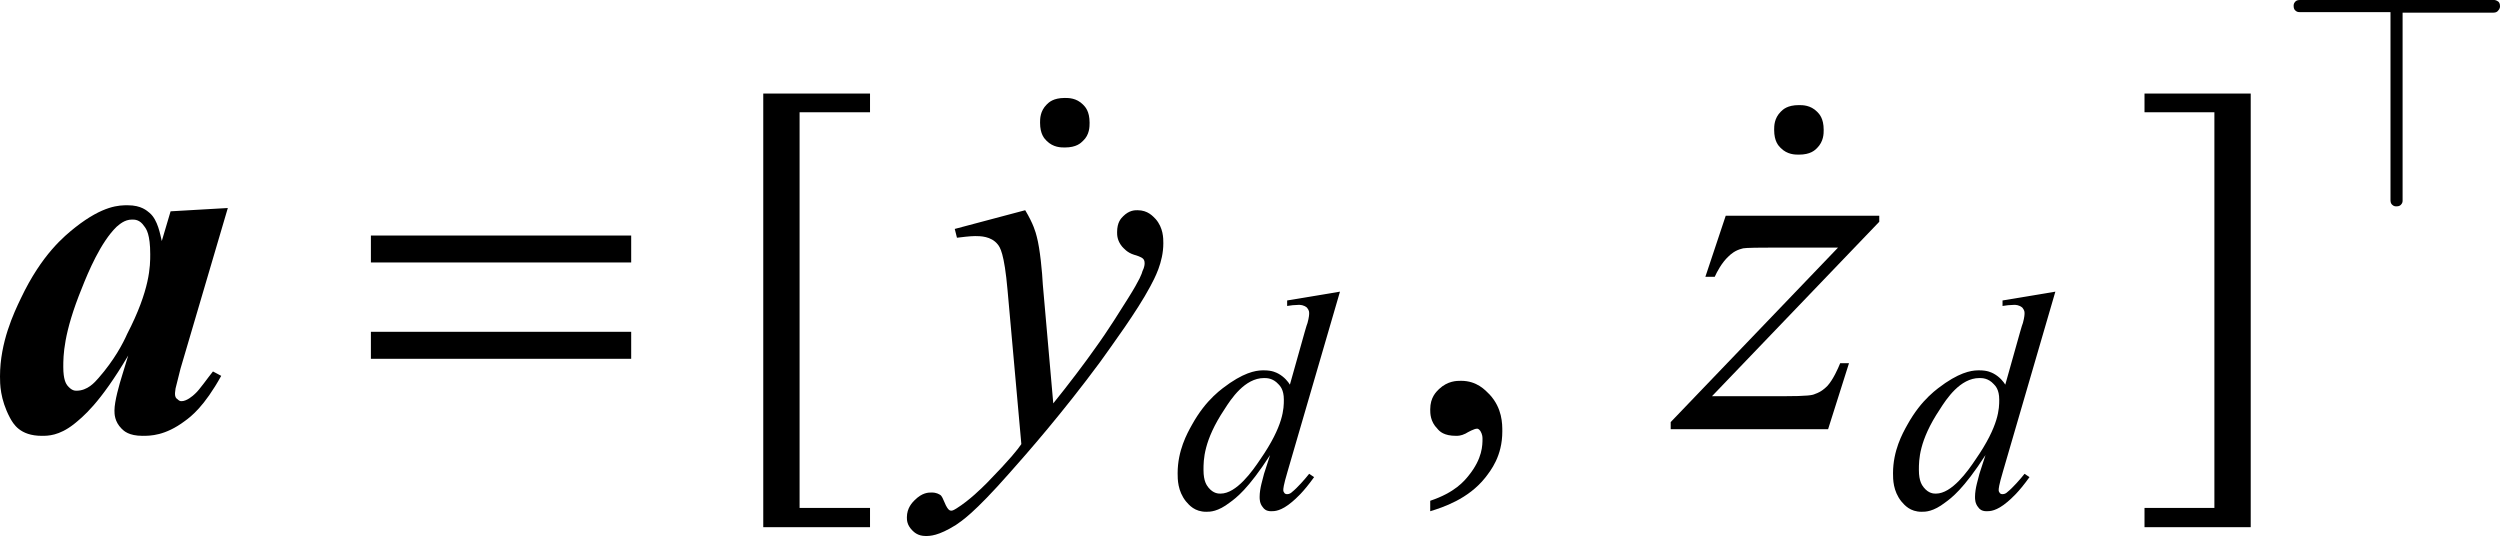<?xml version="1.0" encoding="utf-8"?>
<!-- Generator: Adobe Illustrator 25.2.3, SVG Export Plug-In . SVG Version: 6.00 Build 0)  -->
<svg version="1.1" id="レイヤー_1" xmlns="http://www.w3.org/2000/svg" xmlns:xlink="http://www.w3.org/1999/xlink" x="0px"
	 y="0px" viewBox="0 0 45.43 9.74" style="enable-background:new 0 0 45.43 9.74;" xml:space="preserve">
<g>
	<path d="M2.73,4.62c0-0.36-0.07-0.46-0.11-0.51C2.54,3.99,2.45,3.99,2.4,3.99c-0.14,0-0.23,0.09-0.28,0.13
		C1.83,4.4,1.6,4.95,1.49,5.23C1.15,6.06,1.15,6.47,1.15,6.67C1.15,6.9,1.2,6.97,1.22,7c0.08,0.1,0.14,0.1,0.17,0.1
		c0.2,0,0.33-0.15,0.4-0.23c0.29-0.33,0.45-0.64,0.52-0.8C2.73,5.26,2.73,4.83,2.73,4.62z M4.14,3.78L3.28,6.7L3.19,7.06
		c-0.01,0.07-0.01,0.09-0.01,0.1c0,0.05,0.02,0.08,0.04,0.09C3.26,7.29,3.28,7.29,3.3,7.29c0.09,0,0.2-0.09,0.25-0.14
		c0.07-0.06,0.23-0.29,0.32-0.4l0.15,0.08C3.71,7.39,3.47,7.57,3.36,7.65C3,7.92,2.73,7.92,2.59,7.92c-0.25,0-0.34-0.09-0.38-0.13
		C2.08,7.66,2.08,7.52,2.08,7.46c0-0.17,0.09-0.48,0.14-0.64l0.11-0.36C1.81,7.34,1.5,7.58,1.34,7.71C1.07,7.92,0.87,7.92,0.76,7.92
		c-0.4,0-0.52-0.22-0.58-0.33C0,7.25,0,6.97,0,6.84c0-0.62,0.25-1.15,0.38-1.42c0.38-0.8,0.79-1.13,0.99-1.29
		c0.51-0.4,0.8-0.4,0.95-0.4c0.25,0,0.35,0.1,0.4,0.14C2.87,4,2.91,4.26,2.94,4.38l0.16-0.54L4.14,3.78z"/>
	<path d="M11.47,6.03H6.74v0.49h4.73V6.03z M11.47,4.28H6.74v0.49h4.73V4.28z"/>
	<polygon points="15.81,9.58 13.87,9.58 13.87,1.7 15.81,1.7 15.81,2.04 14.53,2.04 14.53,9.23 15.81,9.23 	"/>
	<path d="M25.99,9.29V9.1c0.45-0.15,0.62-0.36,0.7-0.46c0.25-0.31,0.25-0.55,0.25-0.67c0-0.08-0.03-0.12-0.04-0.14
		c-0.03-0.04-0.05-0.04-0.06-0.04c-0.05,0-0.16,0.06-0.21,0.09c-0.08,0.04-0.14,0.04-0.17,0.04c-0.22,0-0.3-0.08-0.34-0.13
		c-0.13-0.13-0.13-0.28-0.13-0.35c0-0.22,0.11-0.32,0.16-0.37c0.16-0.15,0.32-0.15,0.4-0.15c0.29,0,0.44,0.17,0.52,0.25
		C27.3,7.42,27.3,7.7,27.3,7.84c0,0.45-0.21,0.71-0.31,0.84C26.68,9.07,26.22,9.22,25.99,9.29z"/>
	<polygon points="38.97,1.7 40.9,1.7 40.9,9.58 38.97,9.58 38.97,9.23 40.24,9.23 40.24,2.04 38.97,2.04 	"/>
	<path d="M19.8,2.23c0-0.21-0.08-0.29-0.12-0.33c-0.12-0.12-0.26-0.12-0.33-0.12c-0.21,0-0.29,0.08-0.33,0.12
		C18.9,2.02,18.9,2.16,18.9,2.23c0,0.21,0.08,0.29,0.12,0.33c0.12,0.12,0.26,0.12,0.33,0.12c0.21,0,0.29-0.08,0.33-0.12
		C19.8,2.45,19.8,2.3,19.8,2.23z"/>
	<path d="M33.14,2.36c0-0.21-0.08-0.29-0.12-0.33c-0.12-0.12-0.26-0.12-0.33-0.12c-0.21,0-0.29,0.08-0.33,0.12
		c-0.12,0.12-0.12,0.26-0.12,0.33c0,0.21,0.08,0.29,0.12,0.33c0.12,0.12,0.26,0.12,0.33,0.12c0.21,0,0.29-0.08,0.33-0.12
		C33.14,2.57,33.14,2.43,33.14,2.36z"/>
	<path d="M18.63,3.82c0.15,0.25,0.19,0.4,0.21,0.48c0.06,0.22,0.1,0.66,0.11,0.87l0.19,2.16c0.26-0.32,0.6-0.77,0.76-1
		c0.24-0.33,0.48-0.72,0.6-0.91c0.22-0.35,0.25-0.45,0.26-0.49C20.8,4.85,20.8,4.8,20.8,4.78c0-0.05-0.02-0.07-0.03-0.08
		c-0.03-0.03-0.12-0.06-0.16-0.07c-0.13-0.04-0.19-0.12-0.22-0.15c-0.09-0.11-0.09-0.21-0.09-0.26c0-0.18,0.07-0.25,0.11-0.29
		c0.11-0.11,0.21-0.11,0.26-0.11c0.19,0,0.28,0.11,0.33,0.16c0.14,0.16,0.14,0.35,0.14,0.44c0,0.35-0.16,0.64-0.24,0.79
		c-0.24,0.45-0.69,1.06-0.91,1.37c-0.68,0.92-1.32,1.65-1.64,2.01c-0.66,0.75-0.88,0.88-0.98,0.95c-0.32,0.2-0.47,0.2-0.55,0.2
		c-0.14,0-0.21-0.07-0.24-0.1c-0.1-0.1-0.1-0.19-0.1-0.24c0-0.17,0.1-0.27,0.14-0.31c0.14-0.14,0.25-0.14,0.31-0.14
		c0.09,0,0.13,0.03,0.15,0.04c0.04,0.02,0.06,0.09,0.08,0.13c0.04,0.1,0.07,0.13,0.08,0.14c0.02,0.02,0.04,0.02,0.05,0.02
		c0.03,0,0.07-0.03,0.09-0.04c0.24-0.15,0.46-0.37,0.56-0.47c0.42-0.43,0.56-0.61,0.62-0.7l-0.25-2.79
		c-0.06-0.69-0.14-0.79-0.18-0.84c-0.12-0.15-0.32-0.15-0.41-0.15c-0.09,0-0.25,0.02-0.33,0.03l-0.04-0.16L18.63,3.82z"/>
	<path d="M31.36,3.92h2.79v0.11L31.11,7.2h1.29c0.46,0,0.54-0.02,0.58-0.04c0.12-0.04,0.19-0.11,0.23-0.15
		c0.1-0.11,0.19-0.31,0.23-0.41h0.16l-0.38,1.2h-2.86V7.67L33.4,4.5h-1.27c-0.4,0-0.46,0.01-0.48,0.02c-0.12,0.03-0.2,0.1-0.24,0.14
		c-0.12,0.11-0.21,0.28-0.25,0.37h-0.17L31.36,3.92z"/>
	<path d="M23.33,7.26c0-0.18-0.07-0.25-0.1-0.28c-0.1-0.11-0.21-0.11-0.26-0.11c-0.35,0-0.6,0.38-0.72,0.57
		c-0.38,0.57-0.38,0.92-0.38,1.1c0,0.21,0.06,0.28,0.09,0.32c0.09,0.11,0.18,0.11,0.22,0.11c0.29,0,0.58-0.41,0.72-0.62
		C23.33,7.73,23.33,7.42,23.33,7.26z M24.35,5.3L23.4,8.56c-0.08,0.27-0.08,0.32-0.08,0.35s0.02,0.04,0.02,0.05
		c0.02,0.02,0.04,0.02,0.05,0.02c0.04,0,0.07-0.02,0.09-0.04c0.09-0.07,0.24-0.24,0.31-0.33l0.09,0.06c-0.2,0.28-0.33,0.39-0.4,0.45
		c-0.2,0.17-0.32,0.17-0.38,0.17c-0.09,0-0.13-0.04-0.15-0.07c-0.06-0.07-0.06-0.15-0.06-0.19c0-0.16,0.06-0.33,0.08-0.42l0.11-0.34
		c-0.4,0.62-0.62,0.78-0.73,0.86C22.13,9.3,21.99,9.3,21.92,9.3c-0.21,0-0.31-0.12-0.37-0.19C21.4,8.92,21.4,8.71,21.4,8.6
		c0-0.41,0.17-0.72,0.26-0.88c0.26-0.47,0.55-0.66,0.69-0.76c0.34-0.23,0.53-0.23,0.62-0.23c0.15,0,0.22,0.04,0.26,0.06
		c0.11,0.06,0.18,0.15,0.21,0.2l0.27-0.96c0.03-0.1,0.04-0.14,0.05-0.16c0.03-0.11,0.03-0.16,0.03-0.18c0-0.06-0.03-0.08-0.04-0.1
		c-0.06-0.05-0.12-0.05-0.15-0.05c-0.06,0-0.16,0.01-0.21,0.02v-0.1L24.35,5.3z"/>
	<path d="M36.33,7.26c0-0.18-0.07-0.25-0.1-0.28c-0.1-0.11-0.21-0.11-0.26-0.11c-0.35,0-0.6,0.38-0.72,0.57
		c-0.38,0.57-0.38,0.92-0.38,1.1c0,0.21,0.06,0.28,0.09,0.32c0.09,0.11,0.18,0.11,0.22,0.11c0.29,0,0.58-0.41,0.72-0.62
		C36.33,7.73,36.33,7.42,36.33,7.26z M37.35,5.3L36.4,8.56c-0.08,0.27-0.08,0.32-0.08,0.35s0.02,0.04,0.02,0.05
		c0.02,0.02,0.04,0.02,0.05,0.02c0.04,0,0.07-0.02,0.09-0.04c0.09-0.07,0.24-0.24,0.31-0.33l0.09,0.06c-0.2,0.28-0.33,0.39-0.4,0.45
		c-0.2,0.17-0.32,0.17-0.38,0.17c-0.09,0-0.13-0.04-0.15-0.07c-0.06-0.07-0.06-0.15-0.06-0.19c0-0.16,0.06-0.33,0.08-0.42l0.11-0.34
		c-0.4,0.62-0.62,0.78-0.73,0.86C35.13,9.3,34.99,9.3,34.92,9.3c-0.21,0-0.31-0.12-0.37-0.19C34.4,8.92,34.4,8.71,34.4,8.6
		c0-0.41,0.17-0.72,0.26-0.88c0.26-0.47,0.55-0.66,0.69-0.76c0.34-0.23,0.53-0.23,0.62-0.23c0.15,0,0.22,0.04,0.26,0.06
		c0.11,0.06,0.18,0.15,0.21,0.2l0.27-0.96c0.03-0.1,0.04-0.14,0.05-0.16c0.03-0.11,0.03-0.16,0.03-0.18c0-0.06-0.03-0.08-0.04-0.1
		c-0.06-0.05-0.12-0.05-0.15-0.05c-0.06,0-0.16,0.01-0.21,0.02v-0.1L37.35,5.3z"/>
	<path d="M45.43,0.11c0-0.05-0.02-0.07-0.03-0.08C45.36,0,45.33,0,45.32,0h-3.53c-0.05,0-0.07,0.02-0.08,0.03
		c-0.03,0.03-0.03,0.06-0.03,0.08c0,0.05,0.02,0.07,0.03,0.08c0.03,0.03,0.06,0.03,0.08,0.03h1.65v3.42c0,0.05,0.02,0.07,0.03,0.08
		c0.03,0.03,0.06,0.03,0.08,0.03c0.05,0,0.07-0.02,0.08-0.03c0.03-0.03,0.03-0.06,0.03-0.08V0.23h1.65c0.05,0,0.07-0.02,0.08-0.03
		C45.43,0.16,45.43,0.13,45.43,0.11z"/>
</g>
</svg>
